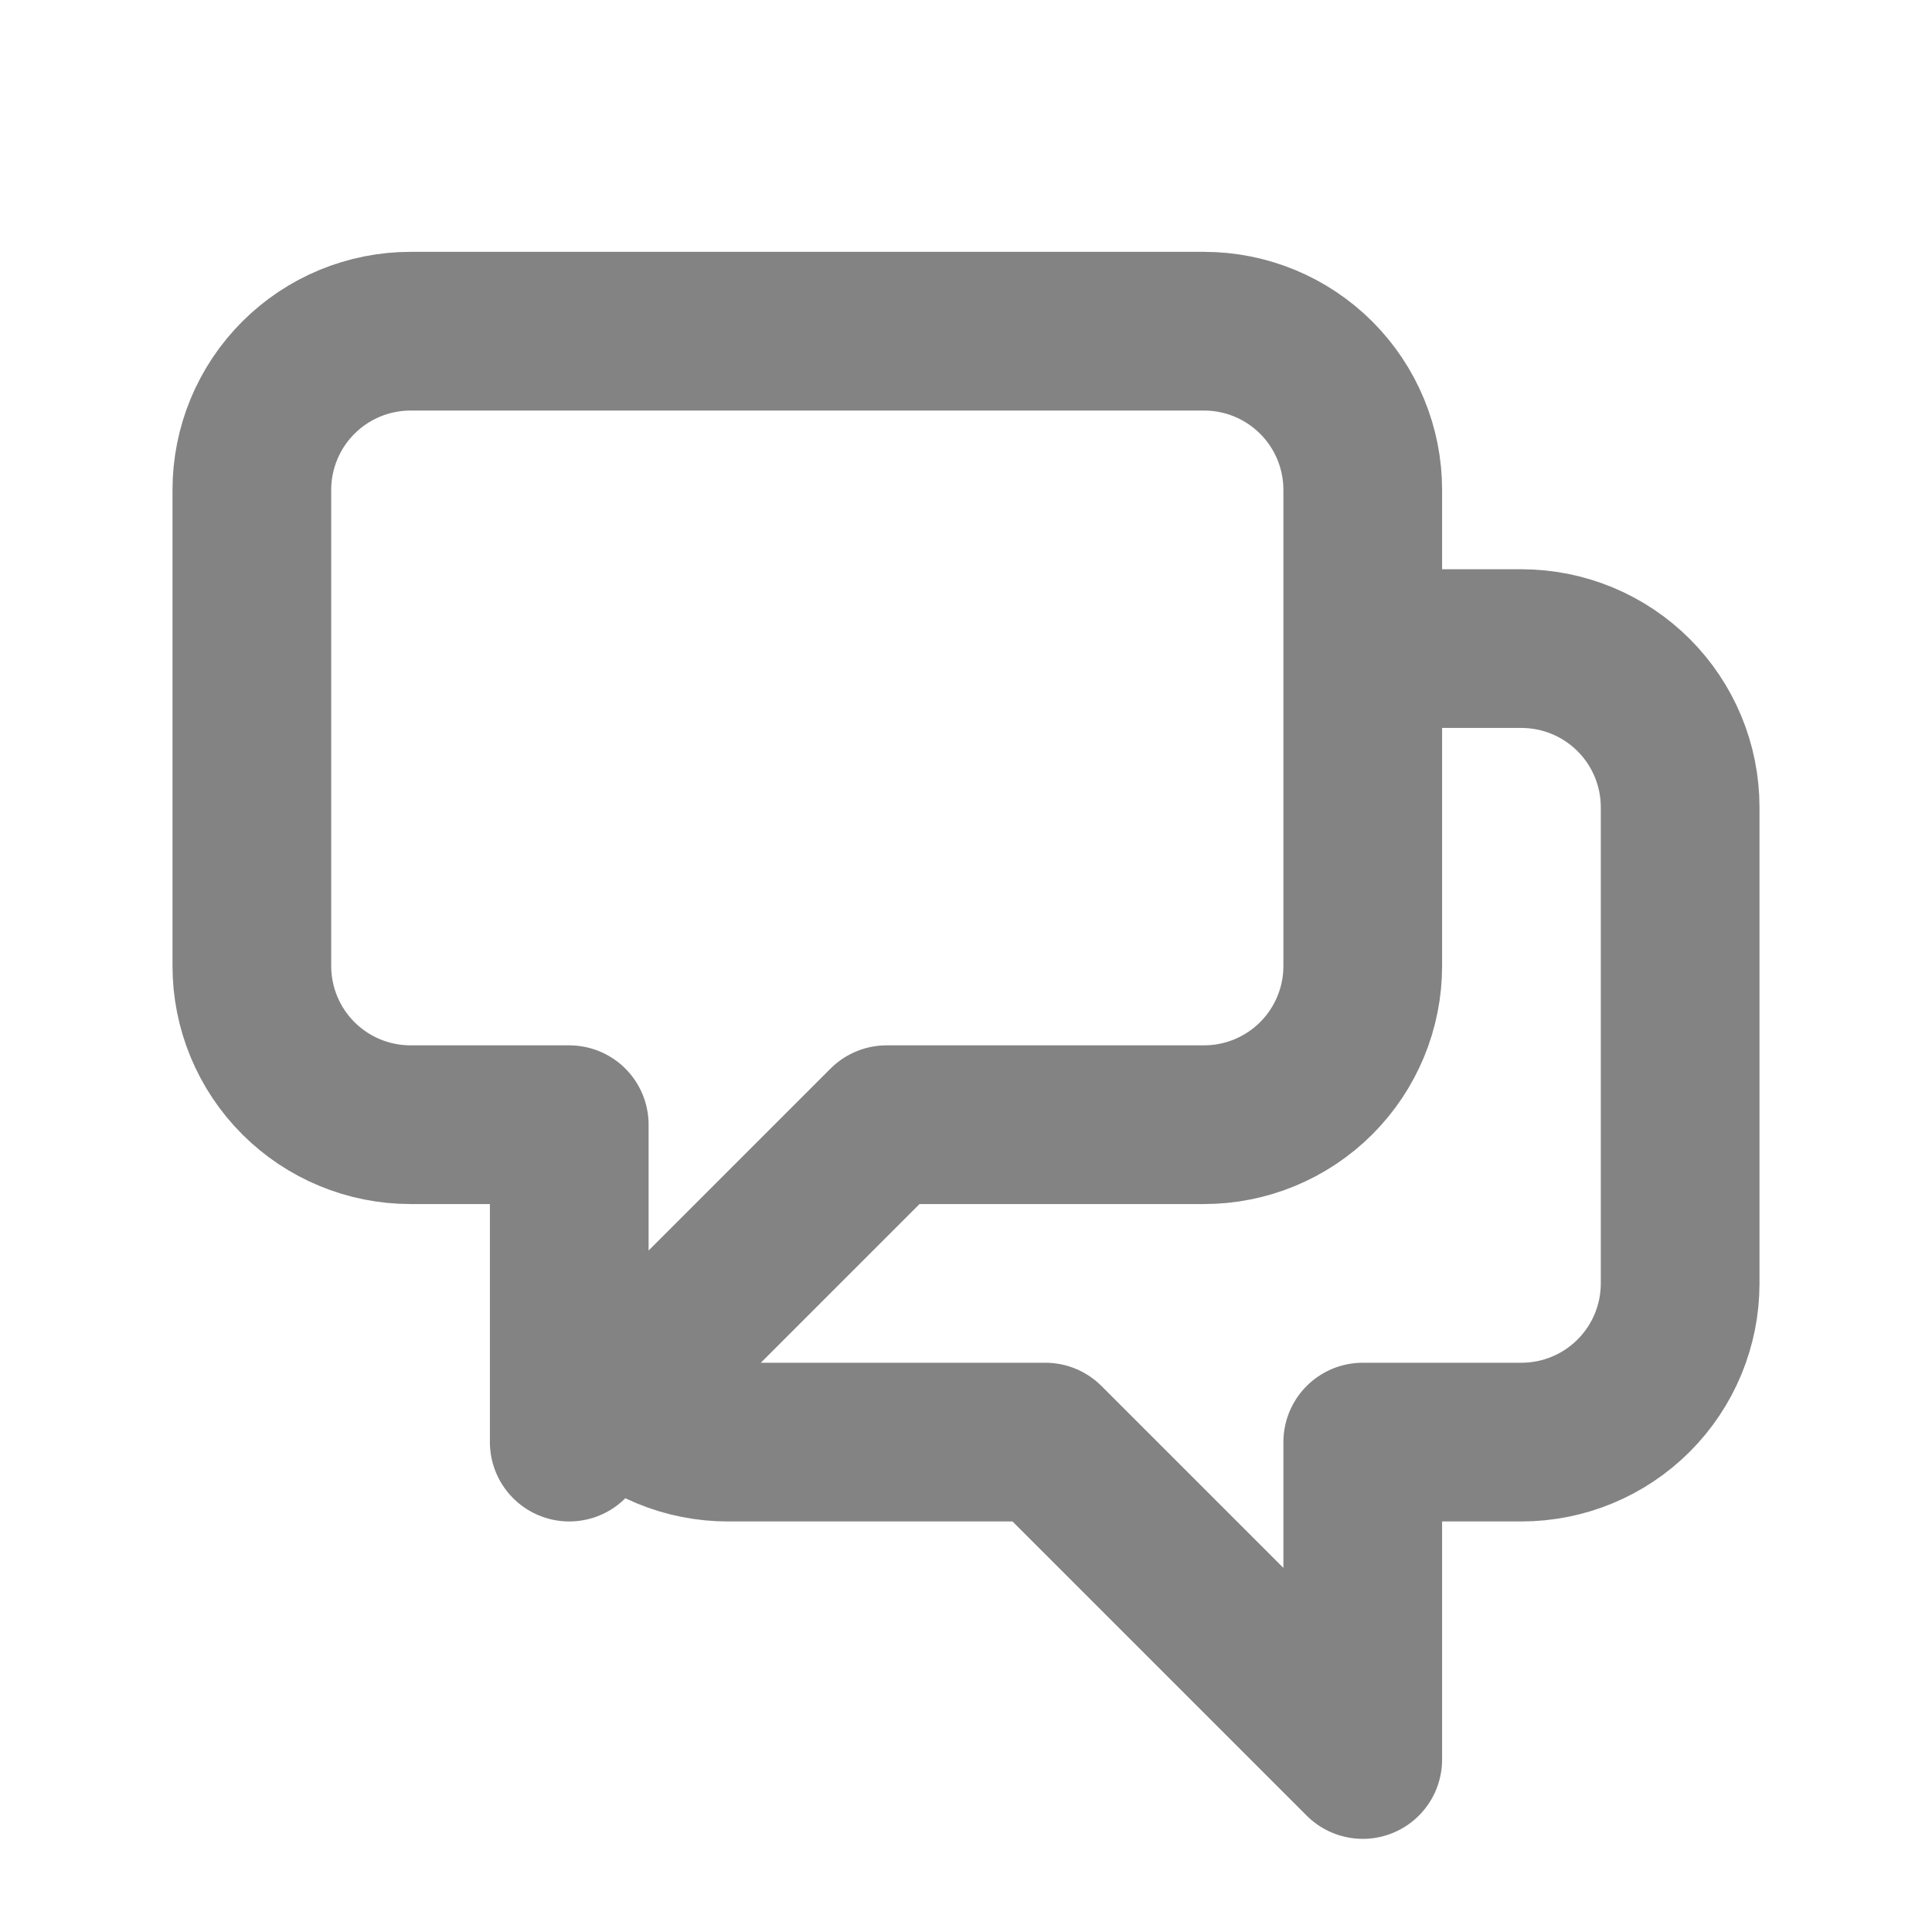 <svg width="84" height="84" viewBox="0 0 84 84" fill="none" xmlns="http://www.w3.org/2000/svg">
<path d="M59.25 28.2H66.15C67.98 28.2 69.735 28.927 71.029 30.221C72.323 31.515 73.05 33.27 73.05 35.1V55.8C73.05 57.63 72.323 59.385 71.029 60.679C69.735 61.973 67.98 62.7 66.15 62.7H59.25V76.5L45.45 62.7H31.65C30.744 62.701 29.846 62.523 29.009 62.176C28.172 61.829 27.412 61.32 26.772 60.678M26.772 60.678L38.55 48.9H52.35C54.18 48.9 55.935 48.173 57.229 46.879C58.523 45.585 59.25 43.83 59.25 42V21.3C59.25 19.47 58.523 17.715 57.229 16.421C55.935 15.127 54.18 14.4 52.35 14.4H17.85C16.02 14.4 14.265 15.127 12.971 16.421C11.677 17.715 10.95 19.47 10.95 21.3V42C10.95 43.83 11.677 45.585 12.971 46.879C14.265 48.173 16.02 48.9 17.85 48.9H24.75V62.7L26.772 60.678Z" stroke="#838383" stroke-width="6.9" stroke-linecap="round" stroke-linejoin="round"/>
</svg>
